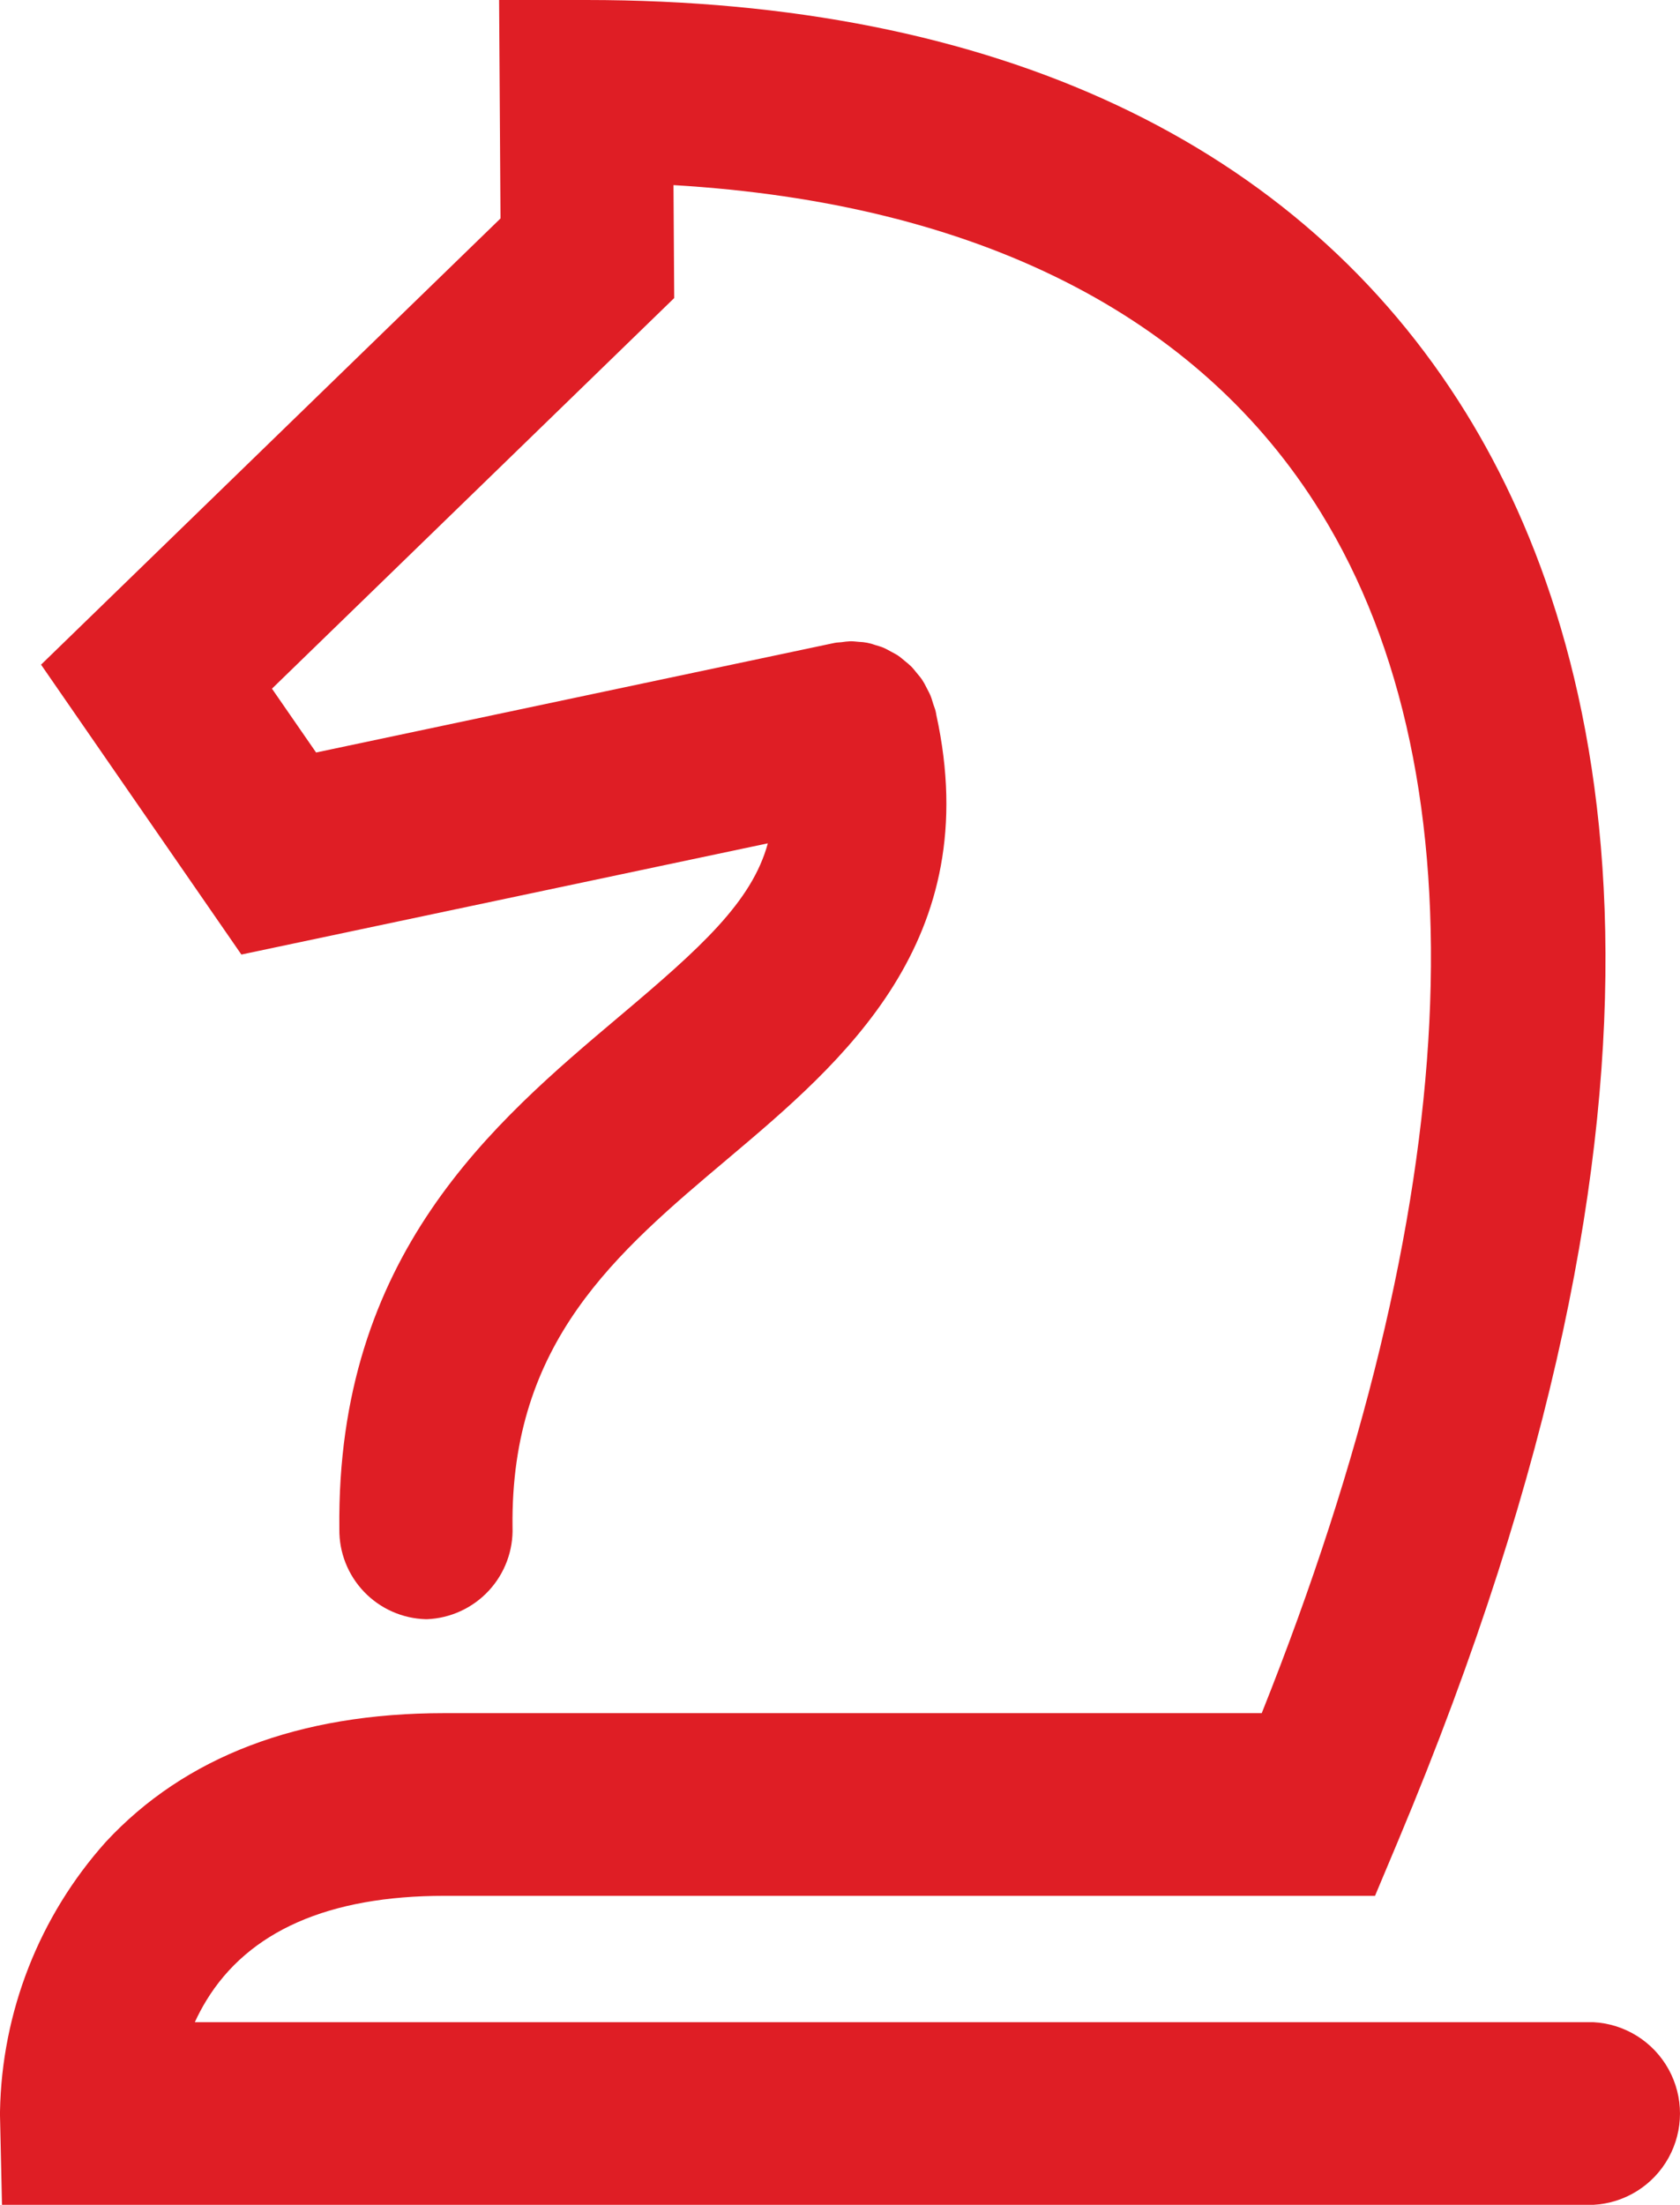 <svg xmlns="http://www.w3.org/2000/svg" xmlns:xlink="http://www.w3.org/1999/xlink" width="84.704" height="111.122" viewBox="0 0 84.704 111.122">
  <defs>
    <clipPath id="clip-path">
      <path id="Path_2742" data-name="Path 2742" d="M25.164.339l.071,11.01L2.07,33.838l10.1,14.61,26.543-5.605c-.8,2.947-3.392,5.273-7.475,8.714C24.875,56.922,16.953,63.6,17.11,77.4a4.485,4.485,0,0,0,4.365,4.547h.053a4.5,4.5,0,0,0,4.313-4.657c-.105-9.312,5.217-13.8,10.853-18.549,5.8-4.891,13.014-10.975,10.512-22.382v-.006l0-.008c-.011-.054-.019-.1-.032-.159-.028-.127-.081-.238-.119-.36-.046-.148-.086-.3-.146-.441s-.134-.265-.2-.4-.136-.264-.217-.386-.18-.233-.273-.346-.178-.225-.278-.325a4.3,4.3,0,0,0-.328-.282c-.11-.09-.213-.184-.33-.262s-.244-.141-.368-.208-.246-.139-.377-.194-.266-.089-.4-.131a2.619,2.619,0,0,0-.84-.163c-.134-.011-.265-.029-.4-.029h-.02a4.2,4.2,0,0,0-.456.047c-.116.014-.231.011-.346.036L15.937,38.265l-2.225-3.217L33.993,15.361l-.036-5.692c15.263.9,26.5,6.556,32.638,16.5,8.326,13.483,7.253,34.9-2.979,60.512H22.4c-7.328,0-13.072,2.184-17.068,6.493A20.932,20.932,0,0,0,0,106.755v.053c0,.065,0,.116,0,.154l.1,4.5H80.339a4.609,4.609,0,0,0,0-9.205H9.823a10.411,10.411,0,0,1,.58-1.092c2.135-3.5,6.172-5.276,12-5.276H69.327l1.151-2.74c16.024-38.154,10.712-60.212,3.435-72C65.5,7.536,50.169.339,29.561.339Z" transform="translate(0 -0.339)" fill="#df1e25"/>
    </clipPath>
  </defs>
  <g id="Group_1764" data-name="Group 1764" transform="translate(0 -0.339)">
    <g id="Group_1761" data-name="Group 1761" transform="translate(0 0.339)" clip-path="url(#clip-path)">
      <path id="Path_2743" data-name="Path 2743" d="M0,0,139.379-3.671l-3.671,139.379L-3.671,139.379Z" transform="translate(-52.709 55.561) rotate(-45)" fill="#df1e25"/>
    </g>
  </g>
</svg>
